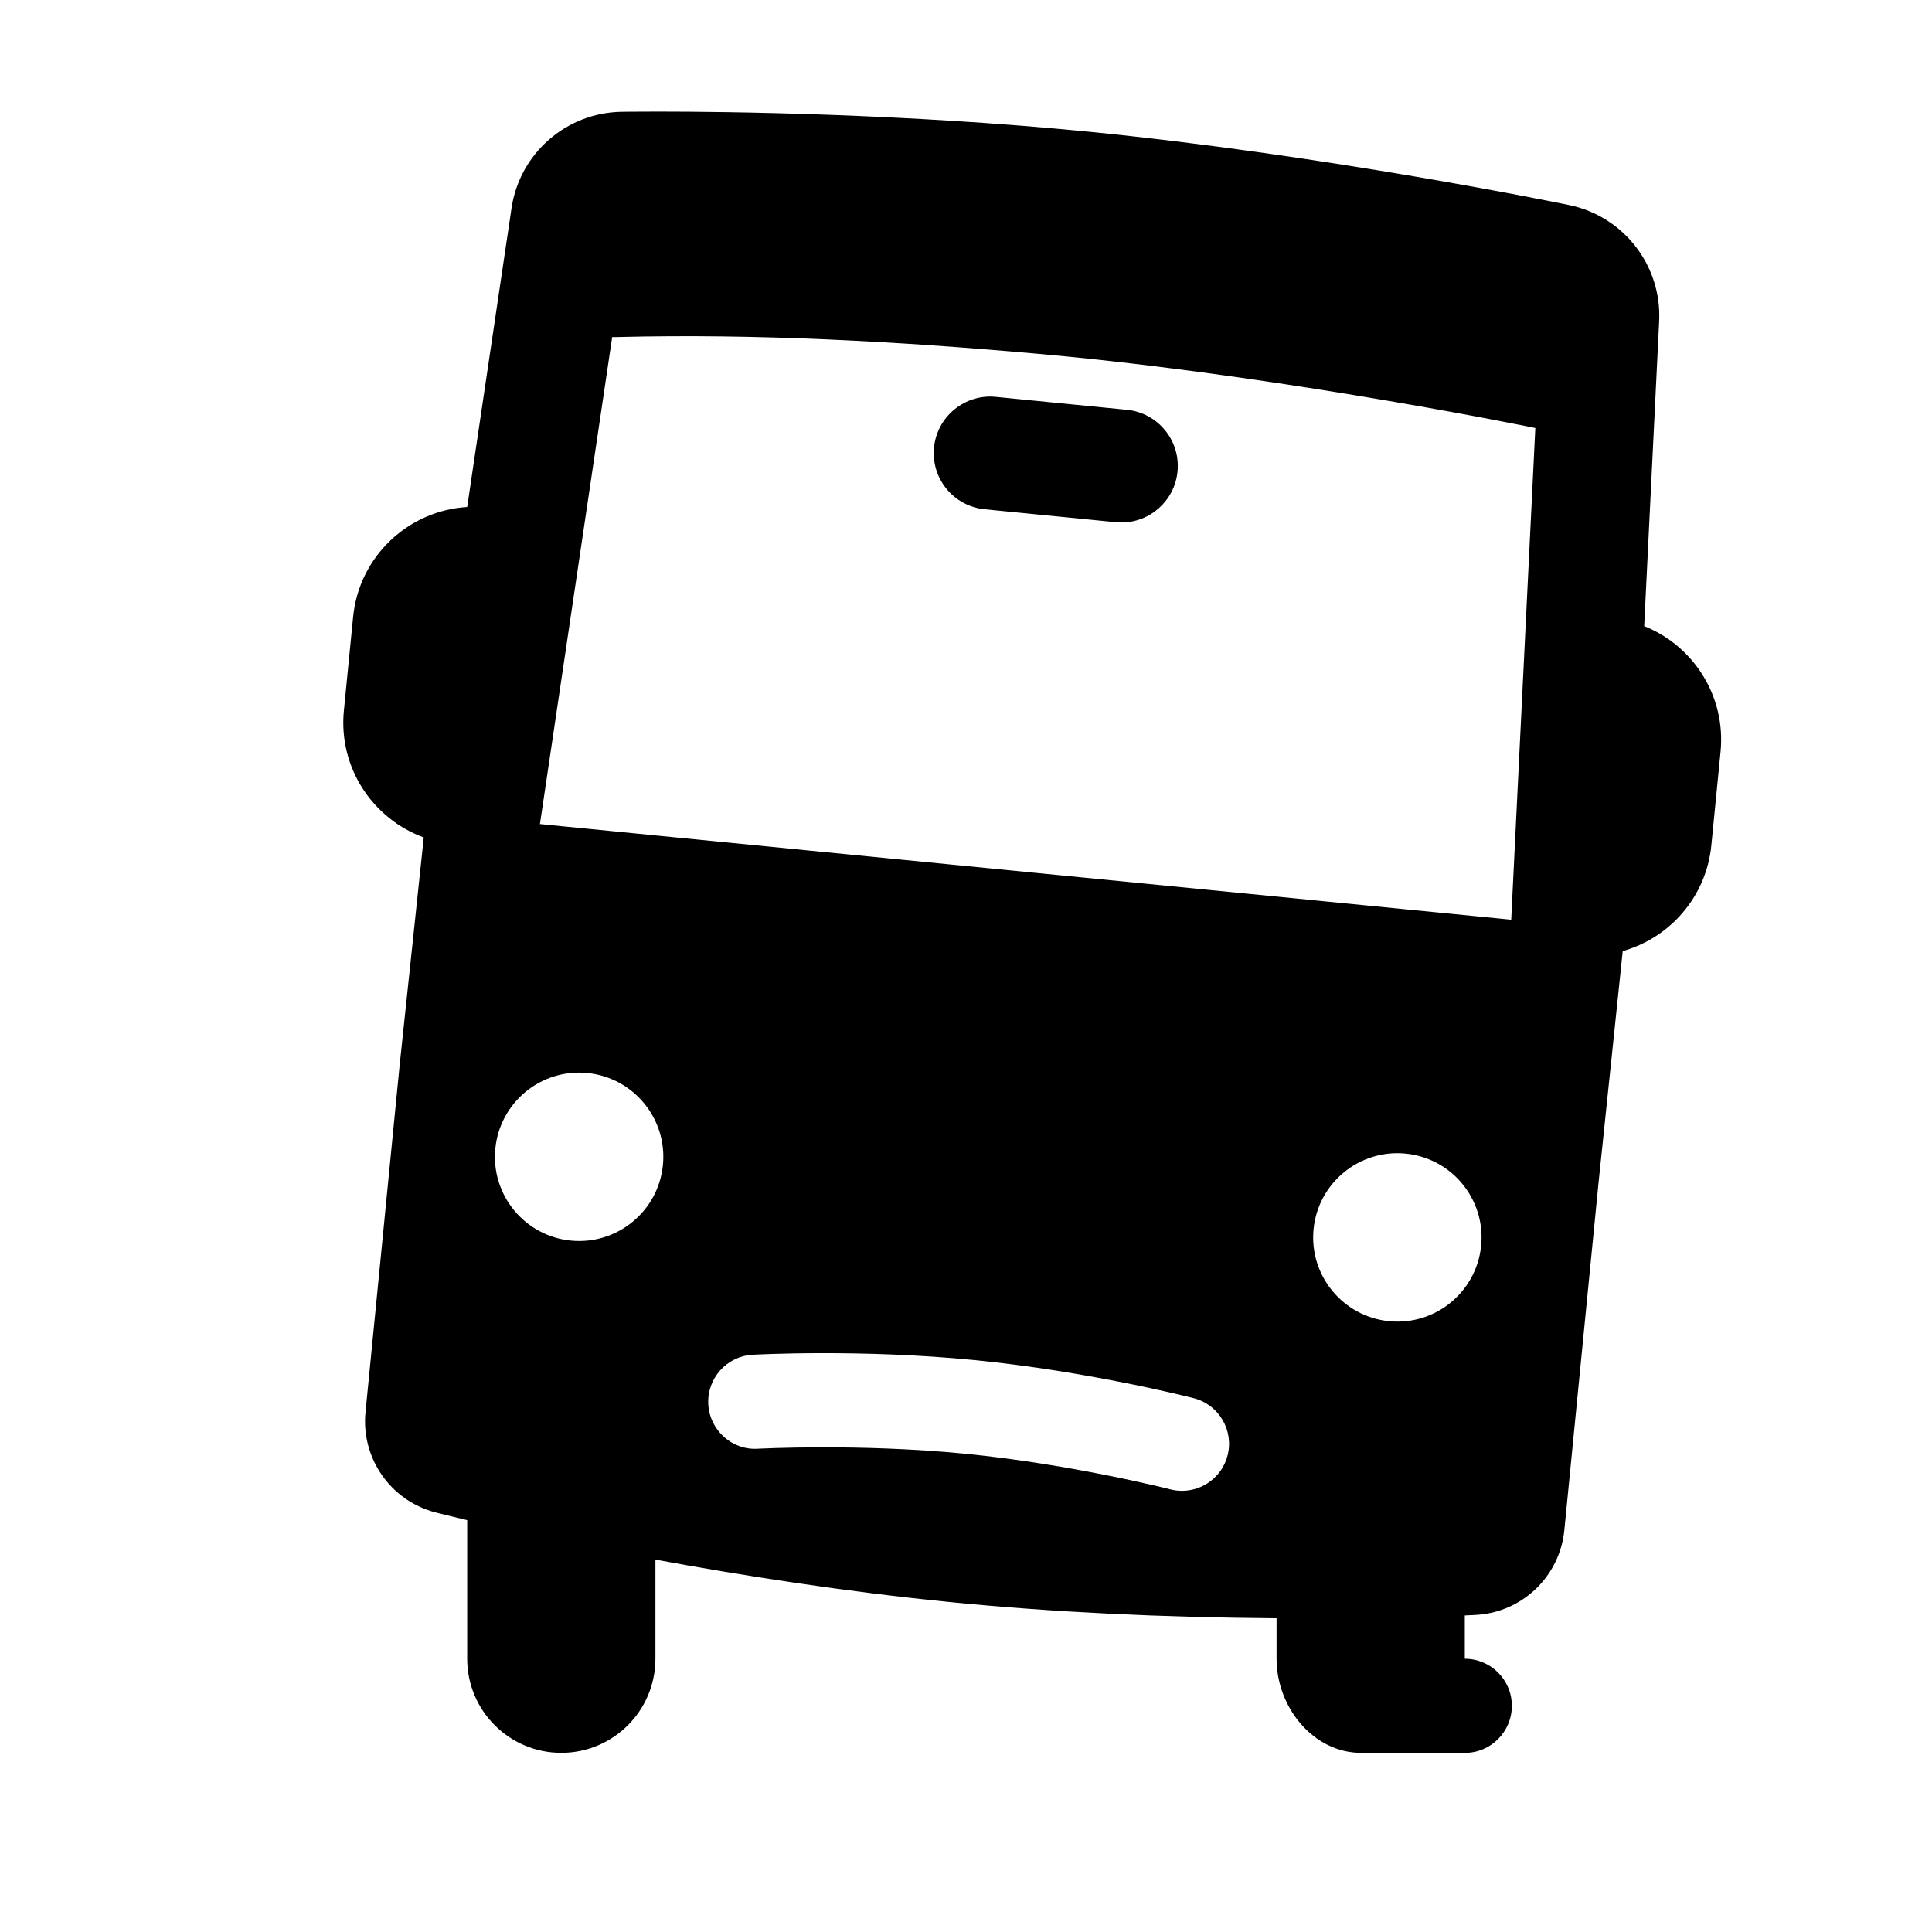<?xml version="1.0" encoding="UTF-8"?>
<!-- Uploaded to: ICON Repo, www.svgrepo.com, Generator: ICON Repo Mixer Tools -->
<svg fill="#000000" width="800px" height="800px" version="1.1" viewBox="144 144 512 512" xmlns="http://www.w3.org/2000/svg">
 <path d="m256.3 365.93-6.398 60.445-9.039 91.84c-1.207 12.246 6.695 23.539 18.605 26.602 0.523 0.133 3.469 0.883 8.344 2.039v36.723c0 13.777 11.164 24.941 24.941 24.941s24.941-11.164 24.941-24.941v-26.273c22.637 4.18 49.988 8.484 78.594 11.305 26.746 2.641 55.695 4.019 86.016 4.246v10.727c0 12.914 9.785 24.941 22.426 24.941 6.977 0 20.59-0.02 27.457 0 6.891 0.023 12.469-5.582 12.469-12.469 0-6.891-5.582-12.469-12.469-12.469v-11.477c1.742-0.078 2.777-0.129 2.938-0.141 12.285-0.68 22.238-10.215 23.441-22.457l9.039-91.832 6.434-61.629c12.477-3.516 22.137-14.355 23.484-28.027l2.445-24.828c1.445-14.699-7.172-28.055-20.238-33.27l3.965-80.805c0.723-14.73-9.398-27.793-23.84-30.777-2.609-0.539-64.594-13.258-127.27-19.434-48.855-4.824-96.094-5.34-114.14-5.34-6.246 0-9.766 0.059-9.766 0.059-14.645 0.246-26.965 11.051-29.117 25.535l-11.746 79.188c-15.629 0.961-28.648 13.086-30.234 29.141l-2.445 24.828c-1.48 15.043 7.594 28.664 21.164 33.609zm49.934-132.59s0.492-0.012 1.402-0.016c37.008-0.93 74.418 1.148 111.27 4.426 2.598 0.234 5.207 0.473 7.82 0.727 61.828 6.09 124.15 18.957 124.15 18.957l-6.391 130.3-52.398-5.16c-0.02 0-0.035-0.012-0.055-0.012l-64.539-6.356c-0.02-0.004-0.043 0.004-0.066 0l-140.34-13.824zm-10.953 239.43c-12.266-1.207-21.219-12.125-20.012-24.391 1.207-12.258 12.121-21.227 24.387-20.02 12.258 1.207 21.23 12.133 20.023 24.391-1.211 12.266-12.145 21.227-24.398 20.02zm49.562 55.156c-6.82 0.457-12.762-4.887-13.141-11.762-0.375-6.879 4.883-12.762 11.762-13.141 1.156-0.066 28.809-1.535 58.867 1.422 30.059 2.965 56.887 9.801 58.012 10.09 6.668 1.715 10.691 8.504 8.973 15.18-1.445 5.625-6.516 9.367-12.07 9.367-1.023 0-2.066-0.125-3.109-0.391-0.258-0.07-26.168-6.664-54.25-9.426-28.078-2.766-54.781-1.344-55.043-1.34zm167.29-33.797c-12.258-1.207-21.23-12.133-20.023-24.391 1.207-12.262 12.141-21.227 24.398-20.02 12.258 1.207 21.219 12.133 20.012 24.391-1.207 12.266-12.125 21.227-24.387 20.02zm-120.61-231.53c0.809-8.227 8.191-14.246 16.355-13.422l34.754 3.426c8.227 0.809 14.238 8.137 13.422 16.355-0.758 7.727-7.269 13.5-14.871 13.5-0.492 0-0.988-0.023-1.488-0.074l-34.754-3.426c-8.219-0.812-14.23-8.133-13.418-16.359z"/>
</svg>